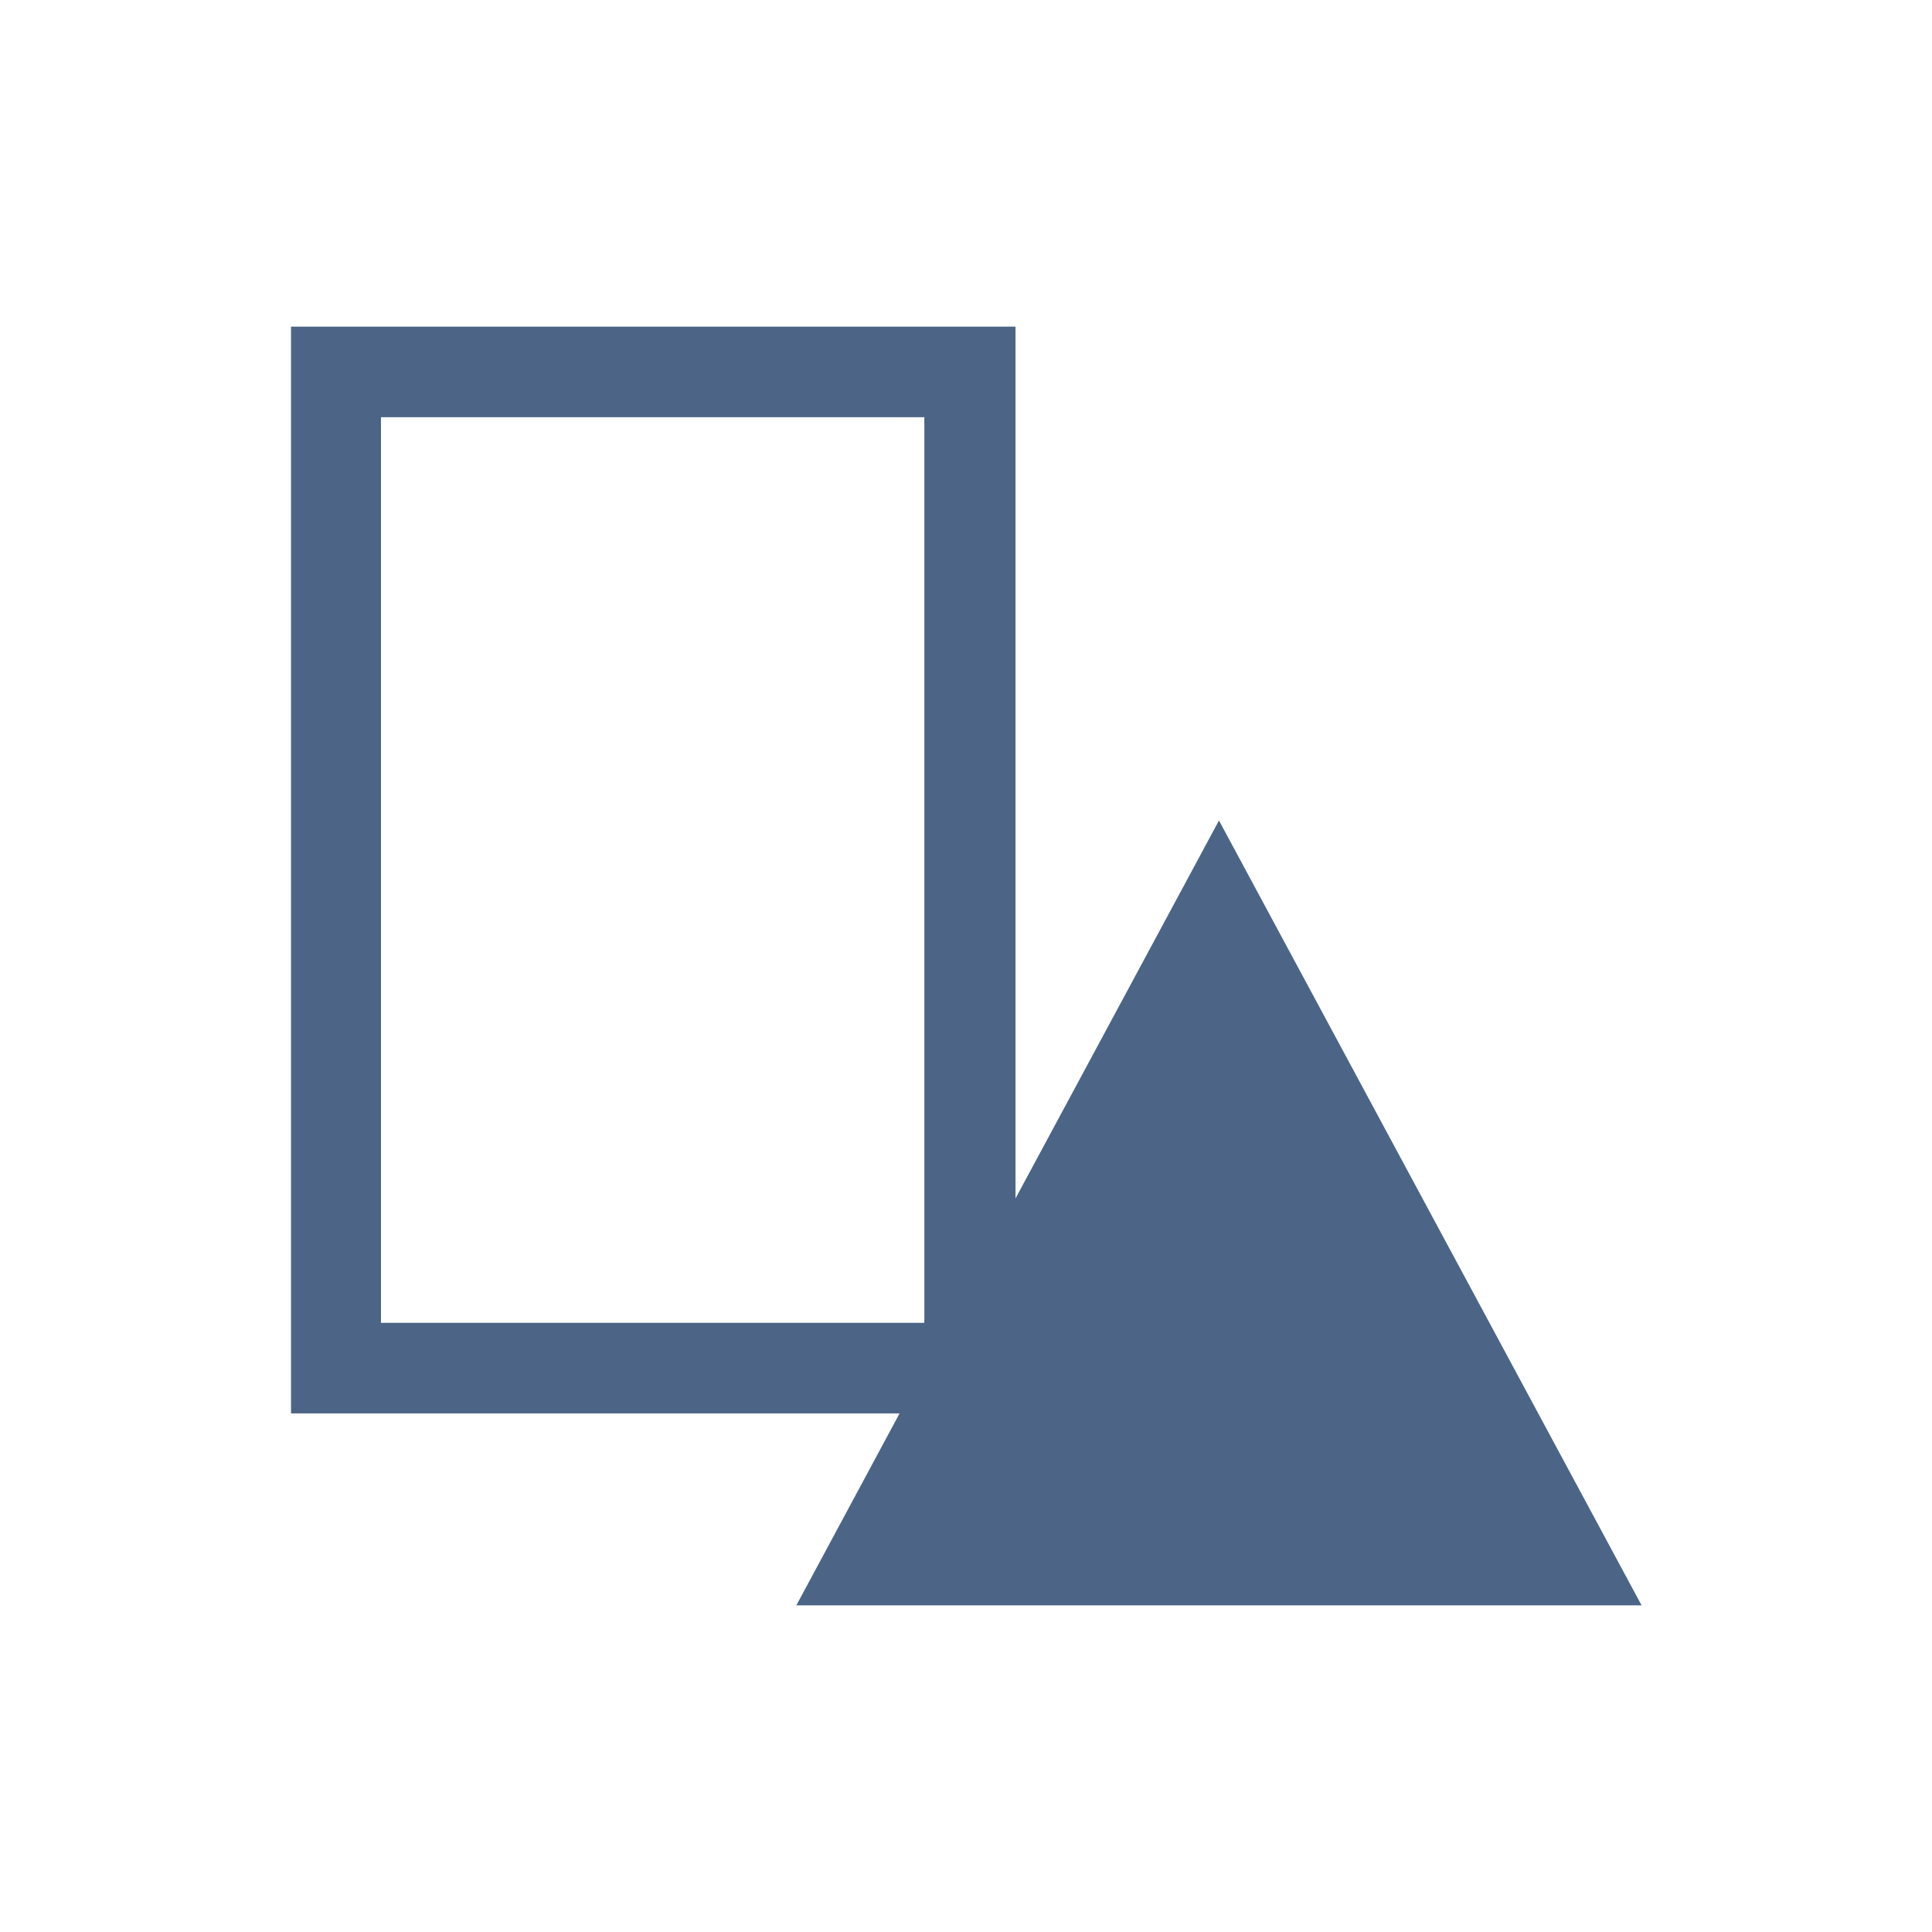 <?xml version="1.0" encoding="utf-8"?>
<!-- Generator: Adobe Illustrator 26.4.1, SVG Export Plug-In . SVG Version: 6.00 Build 0)  -->
<svg version="1.1" id="Layer_1" xmlns="http://www.w3.org/2000/svg" xmlns:xlink="http://www.w3.org/1999/xlink" x="0px" y="0px"
	 viewBox="0 0 320 320" style="enable-background:new 0 0 320 320;" xml:space="preserve">
<style type="text/css">
	.st0{fill:#4C6586;}
	.st1{fill:none;}
</style>
<path class="st0" d="M153.1,219.1h-90v-150h90V219.1z M201.9,135.9l-33.7,62.6V54.1h-120v180H149l-17.1,31.8h140L201.9,135.9z"/>
<rect class="st1" width="320" height="320"/>
</svg>
